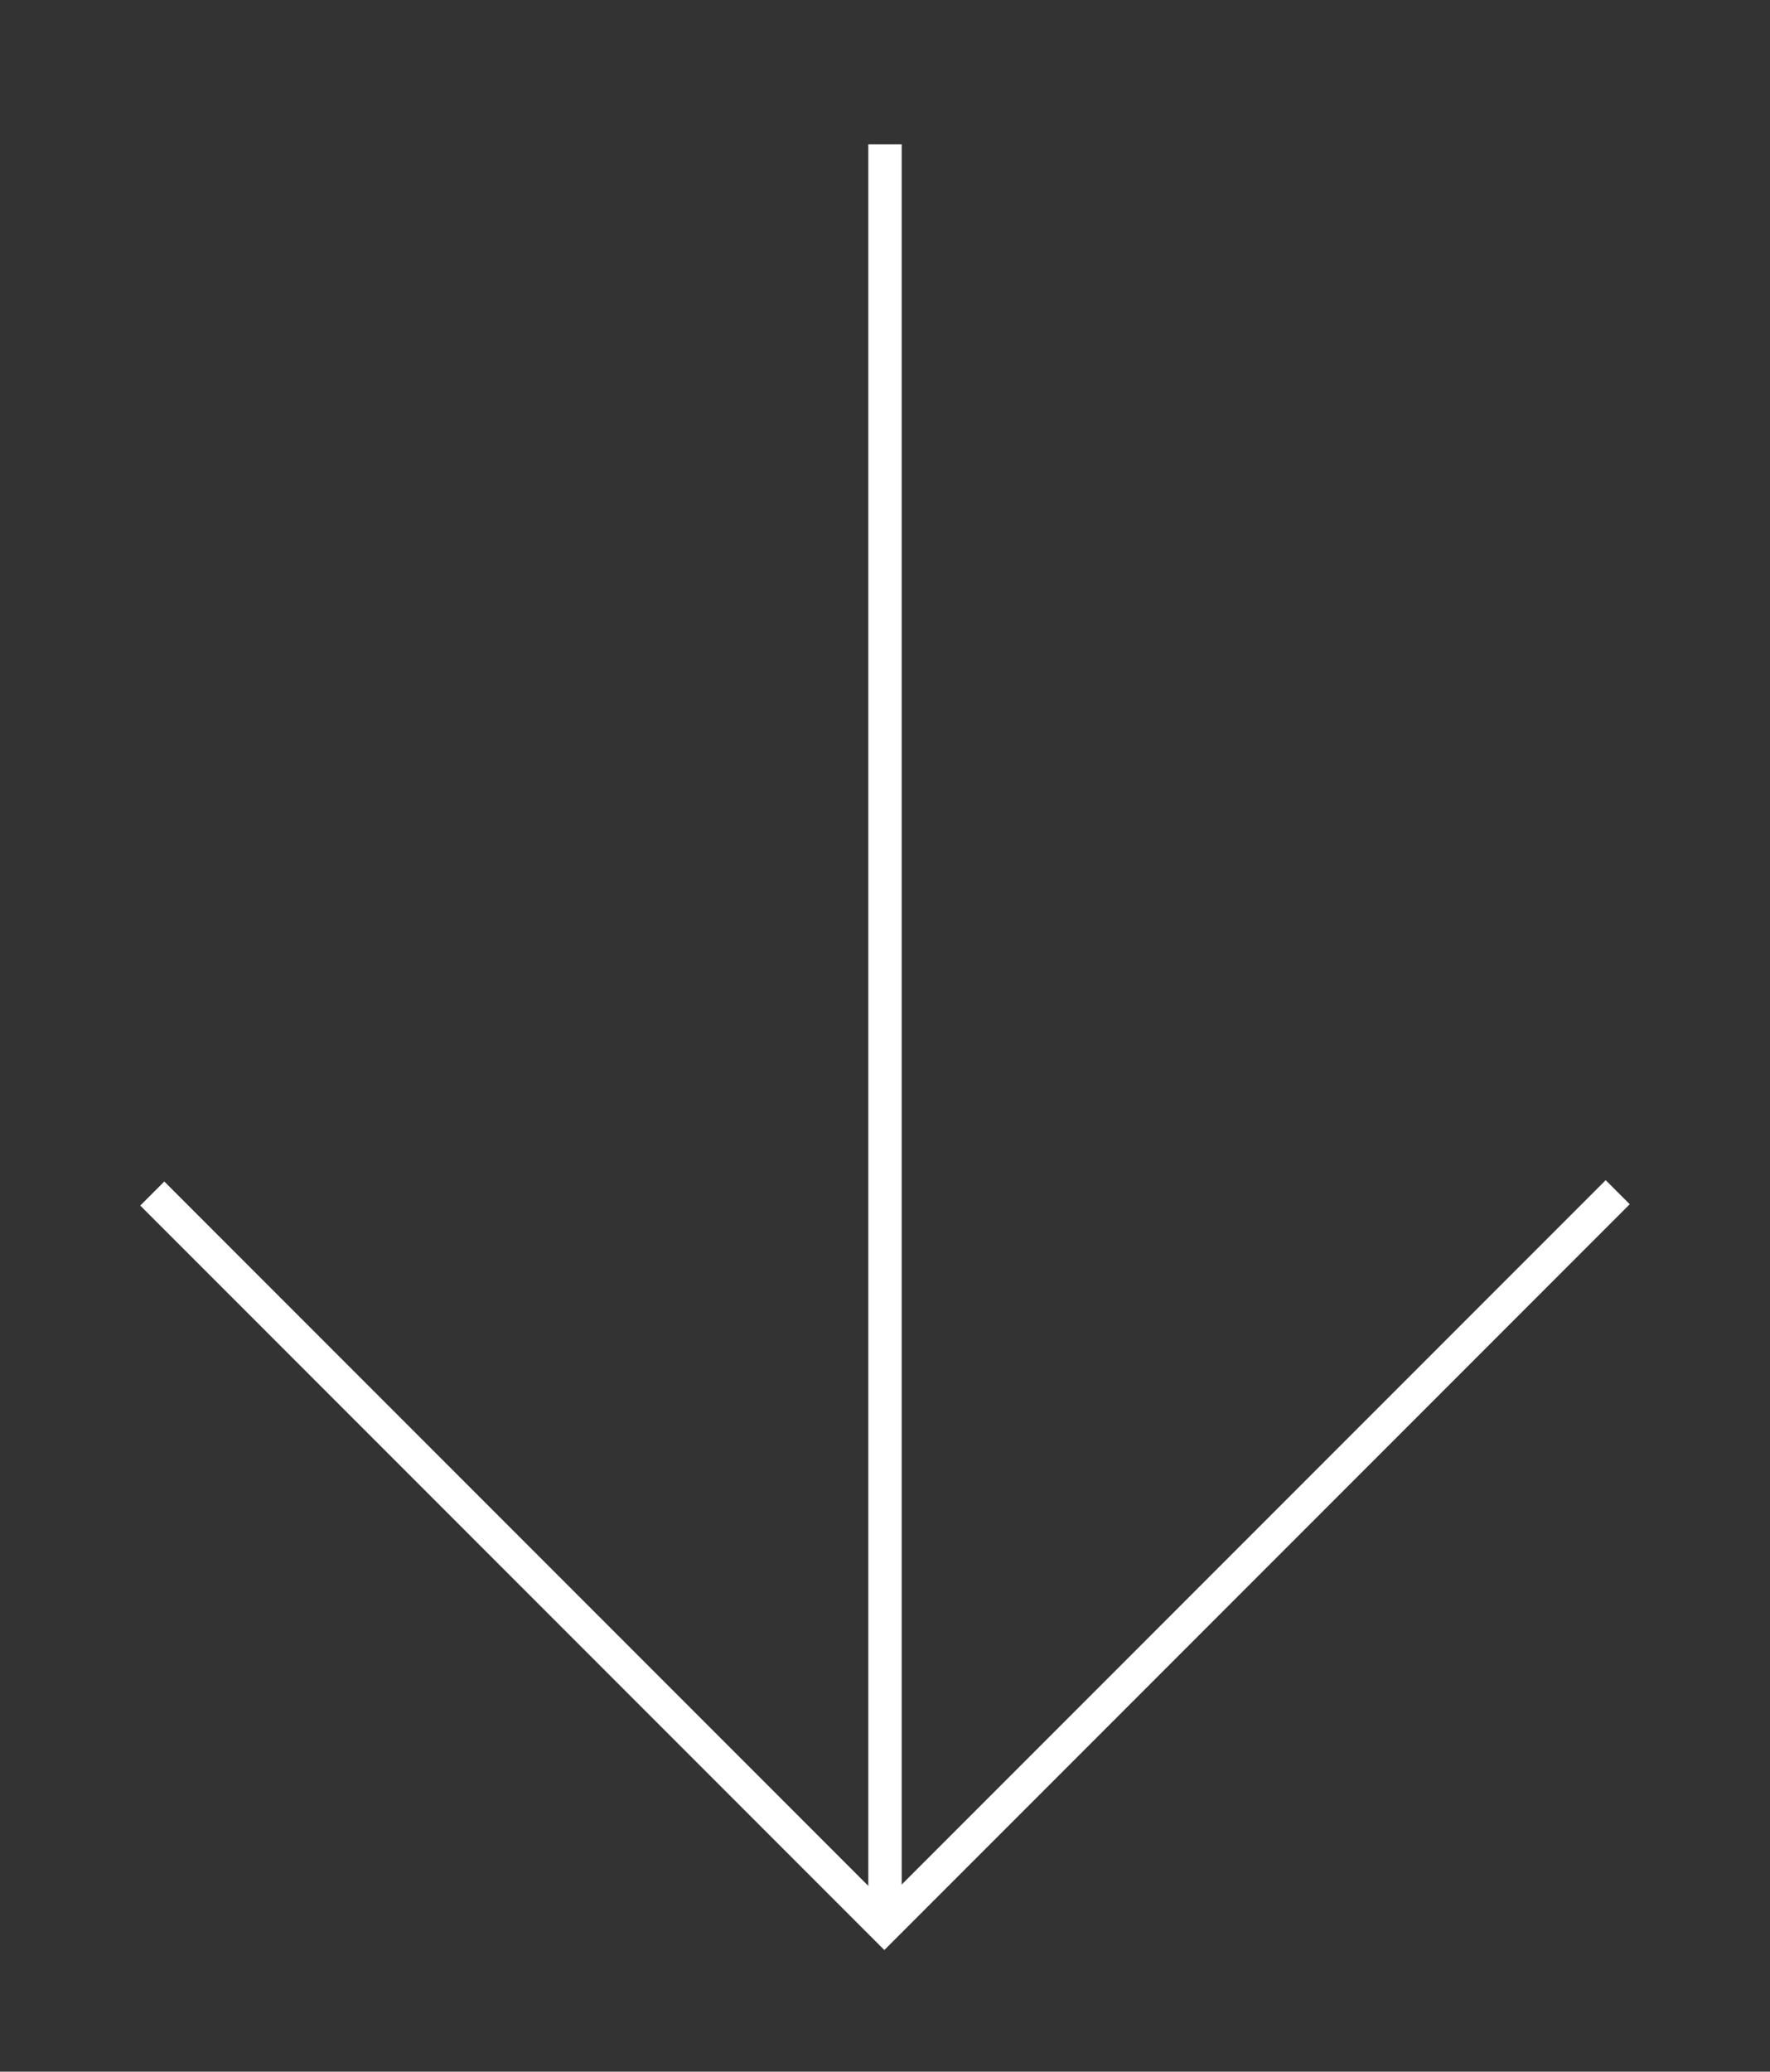 <?xml version="1.0" encoding="utf-8"?>
<!-- Generator: Adobe Illustrator 27.4.0, SVG Export Plug-In . SVG Version: 6.00 Build 0)  -->
<svg version="1.1" id="Capa_1" xmlns="http://www.w3.org/2000/svg" xmlns:xlink="http://www.w3.org/1999/xlink" x="0px" y="0px"
	 viewBox="0 0 132.5 155" style="enable-background:new 0 0 132.5 155;" xml:space="preserve">
<rect x="0" y="0" width="132.5" height="155" fill="#333333" stroke="none"/>
<style type="text/css">
	.st0{fill:#FFFFFF;}
</style>
<g id="Grupo_283" transform="translate(-1037.736 275.999)">
	<g>
		<g id="Grupo_281" transform="translate(1037.736 -275.999)">
			<path id="Trazado_132" class="st0" d="M66.2,145.9L10.5,90.2l1.8-1.8l53.9,53.9l54-54l1.8,1.8L66.2,145.9z"/>
			<path id="Línea_216" class="st0" d="M67.5,143.1H65V10.8h2.5V143.1z"/>
		</g>
	</g>
</g>
</svg>
